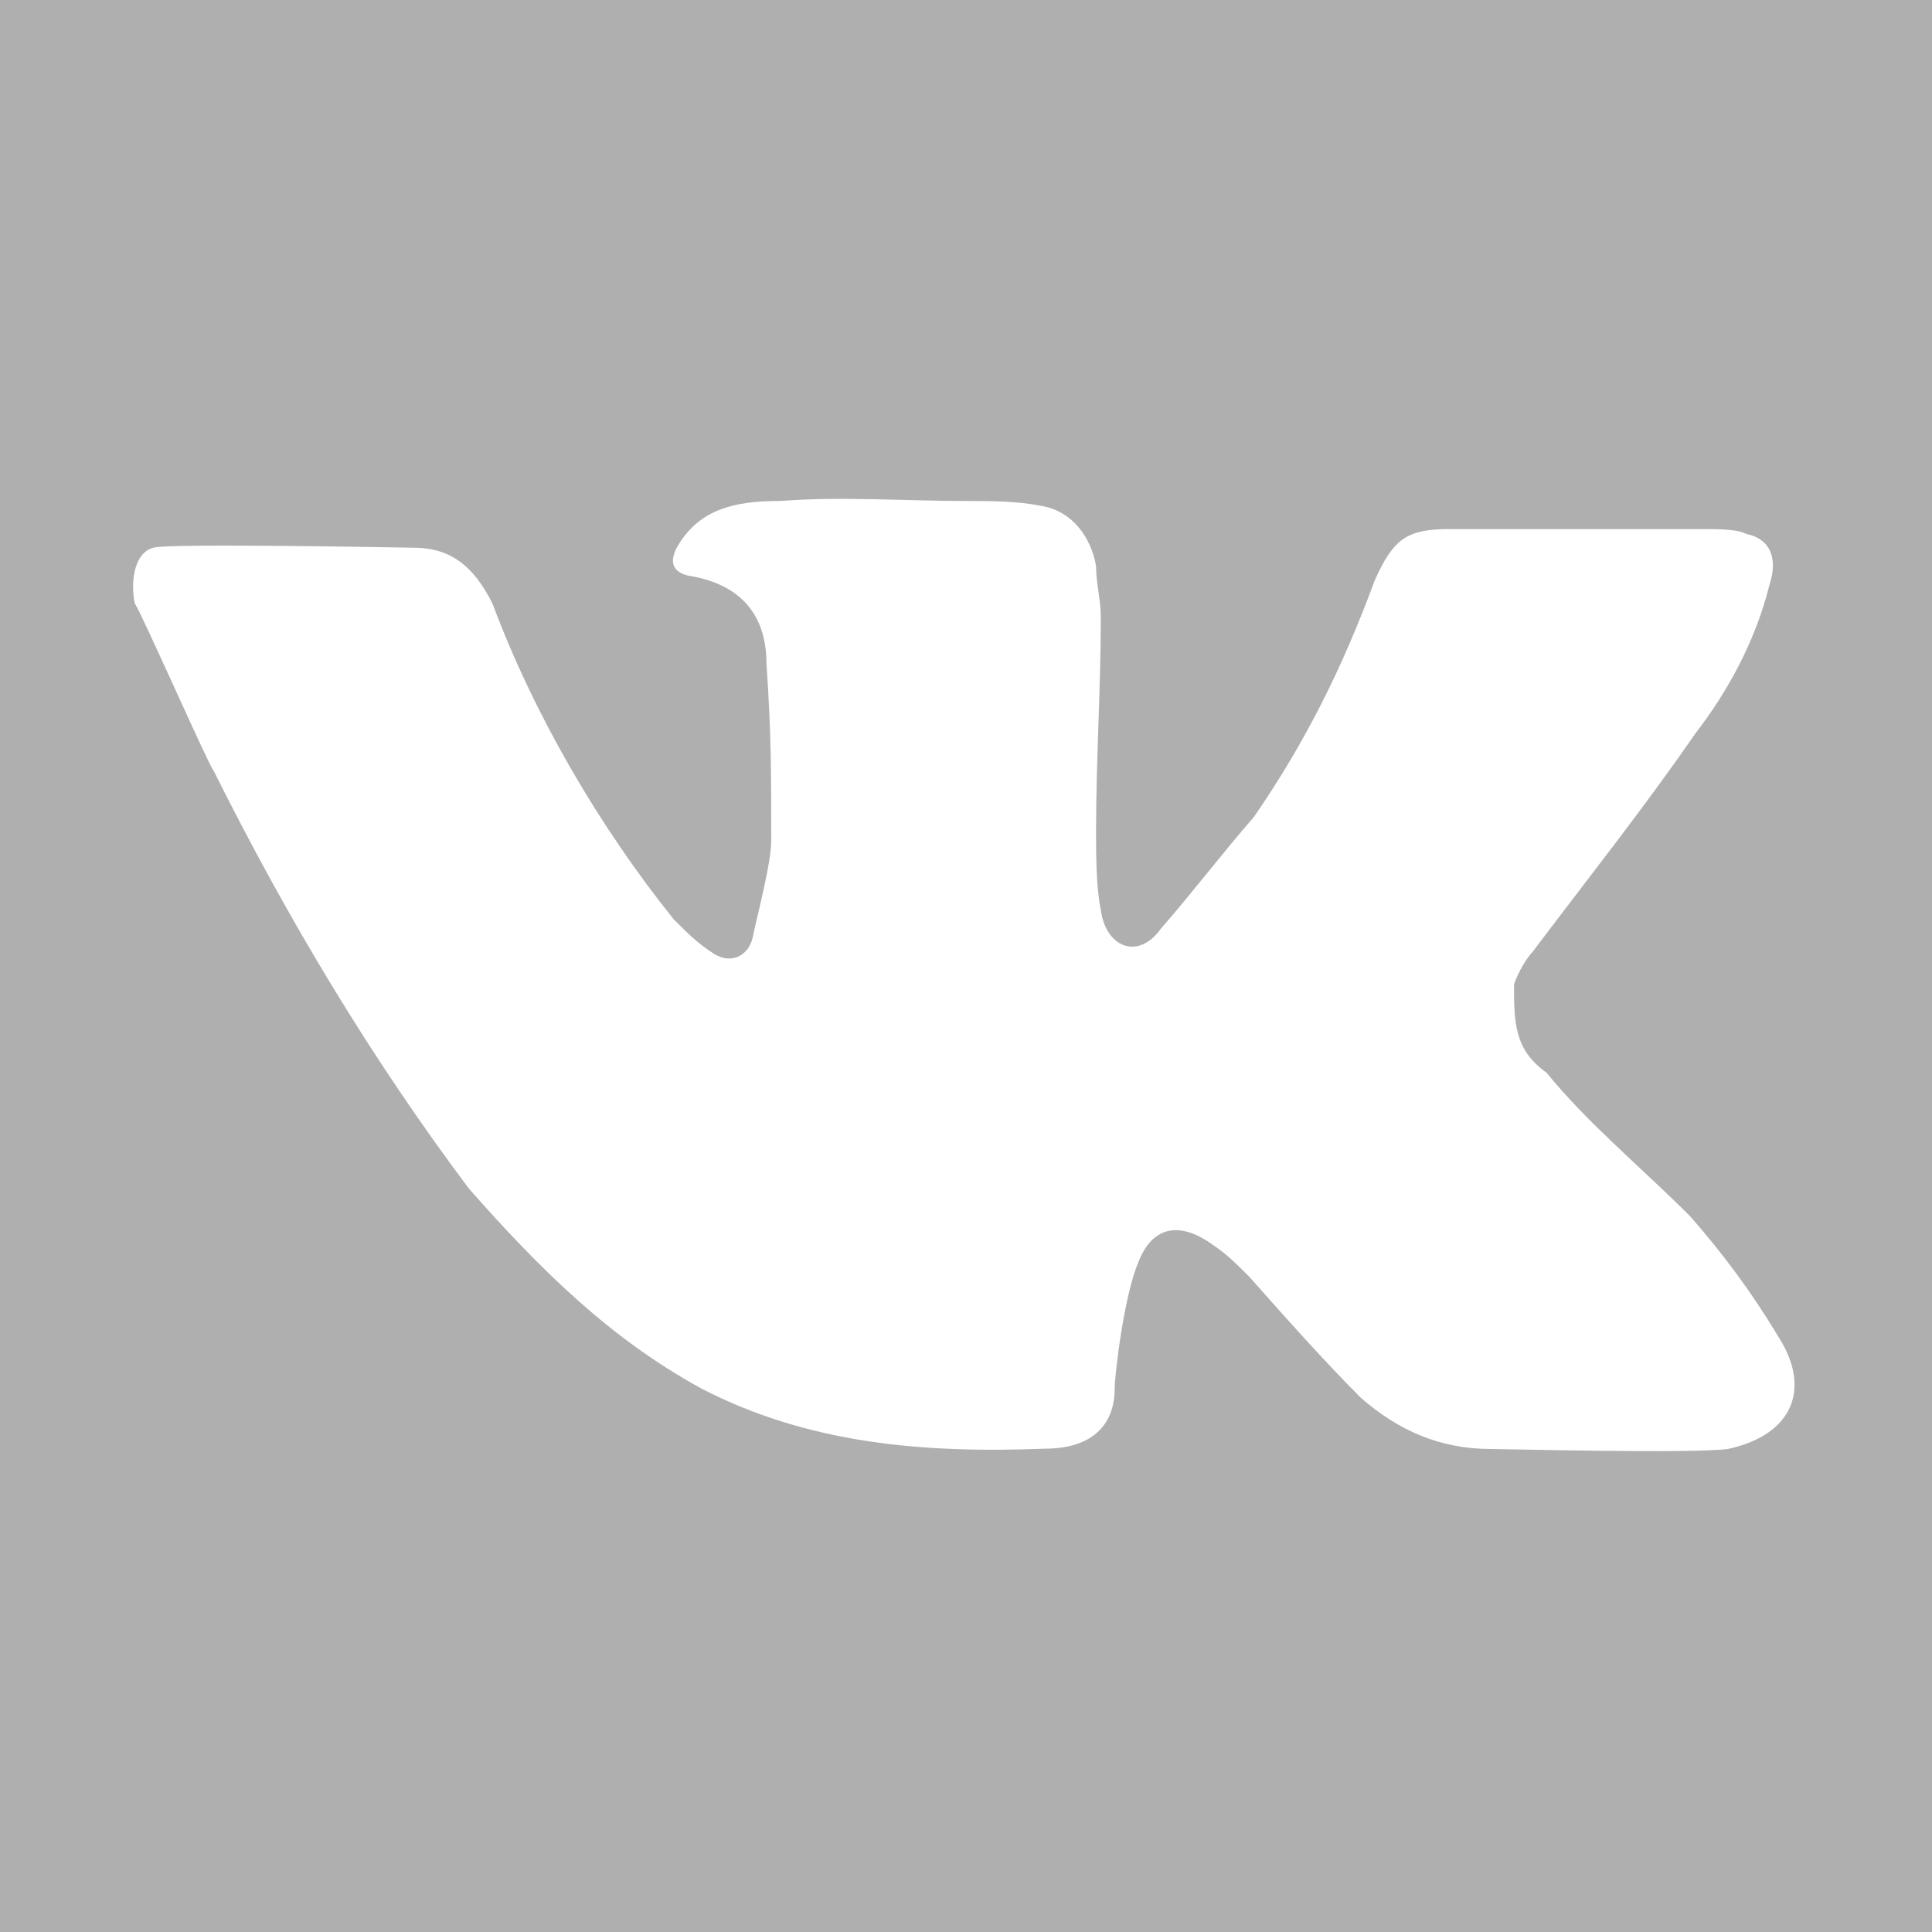 <?xml version="1.0" encoding="utf-8"?>
<!-- Generator: Adobe Illustrator 18.1.1, SVG Export Plug-In . SVG Version: 6.00 Build 0)  -->
<svg version="1.1" id="Capa_1" xmlns="http://www.w3.org/2000/svg" xmlns:xlink="http://www.w3.org/1999/xlink" x="0px" y="0px"
	 viewBox="481.3 269.4 612 612" enable-background="new 481.3 269.4 612 612" xml:space="preserve">
<path fill="#AFAFAF" d="M481.3,269.4v612h612v-612C1093.3,269.4,481.3,269.4,481.3,269.4z M971.2,609.2
	c13.2,16.2,29.4,29.4,45.6,45.6c10.3,11.8,19.1,23.5,28,38.3c10.3,16.2,4.4,30.9-16.2,35.3c-11.8,1.5-70.6,0-75,0
	c-16.2,0-29.4-5.9-41.2-16.2c-11.8-11.8-23.5-25-35.3-38.3c-4.4-4.4-7.4-7.4-11.8-10.3c-10.3-7.4-19.1-5.9-23.5,5.9
	c-4.4,10.3-7.4,35.3-7.4,39.7c0,11.8-7.4,19.1-22.1,19.1c-38.3,1.5-75-1.5-108.9-19.1C674,693.1,652,671,629.9,646
	c-30.9-41.2-57.4-85.3-80.9-132.4c-1.5-1.5-23.5-51.5-25-53c-1.5-7.4,0-16.2,5.9-17.7c4.4-1.5,80.9,0,82.4,0
	c11.8,0,19.1,5.9,25,17.7c13.2,35.3,33.8,70.6,57.4,100c4.4,4.4,7.4,7.4,11.8,10.3c5.9,4.4,11.8,1.5,13.2-4.4
	c1.5-7.4,5.9-23.5,5.9-30.9c0-22.1,0-33.8-1.5-55.9c0-13.2-5.9-25-25-28c-5.9-1.5-5.9-5.9-1.5-11.8c7.4-10.3,19.1-11.8,30.9-11.8
	c19.1-1.5,39.7,0,58.8,0c7.4,0,16.2,0,23.5,1.5c10.3,1.5,16.2,10.3,17.7,19.1c0,5.9,1.5,10.3,1.5,16.2c0,22.1-1.5,45.6-1.5,67.7
	c0,7.4,0,17.7,1.5,25c1.5,11.8,11.8,16.2,19.1,5.9c10.3-11.8,19.1-23.5,29.4-35.3c16.2-23.5,28-47.1,38.3-75
	c5.9-13.2,10.3-16.2,23.5-16.2c28,0,55.9,0,80.9,0c4.4,0,10.3,0,13.2,1.5c7.4,1.5,10.3,7.4,7.4,16.2c-4.4,17.7-13.2,33.8-23.5,47.1
	c-16.2,23.5-33.8,45.6-51.5,69.1c-1.5,1.5-4.4,5.9-5.9,10.3C960.9,593.1,960.9,601.9,971.2,609.2z"/>
</svg>

